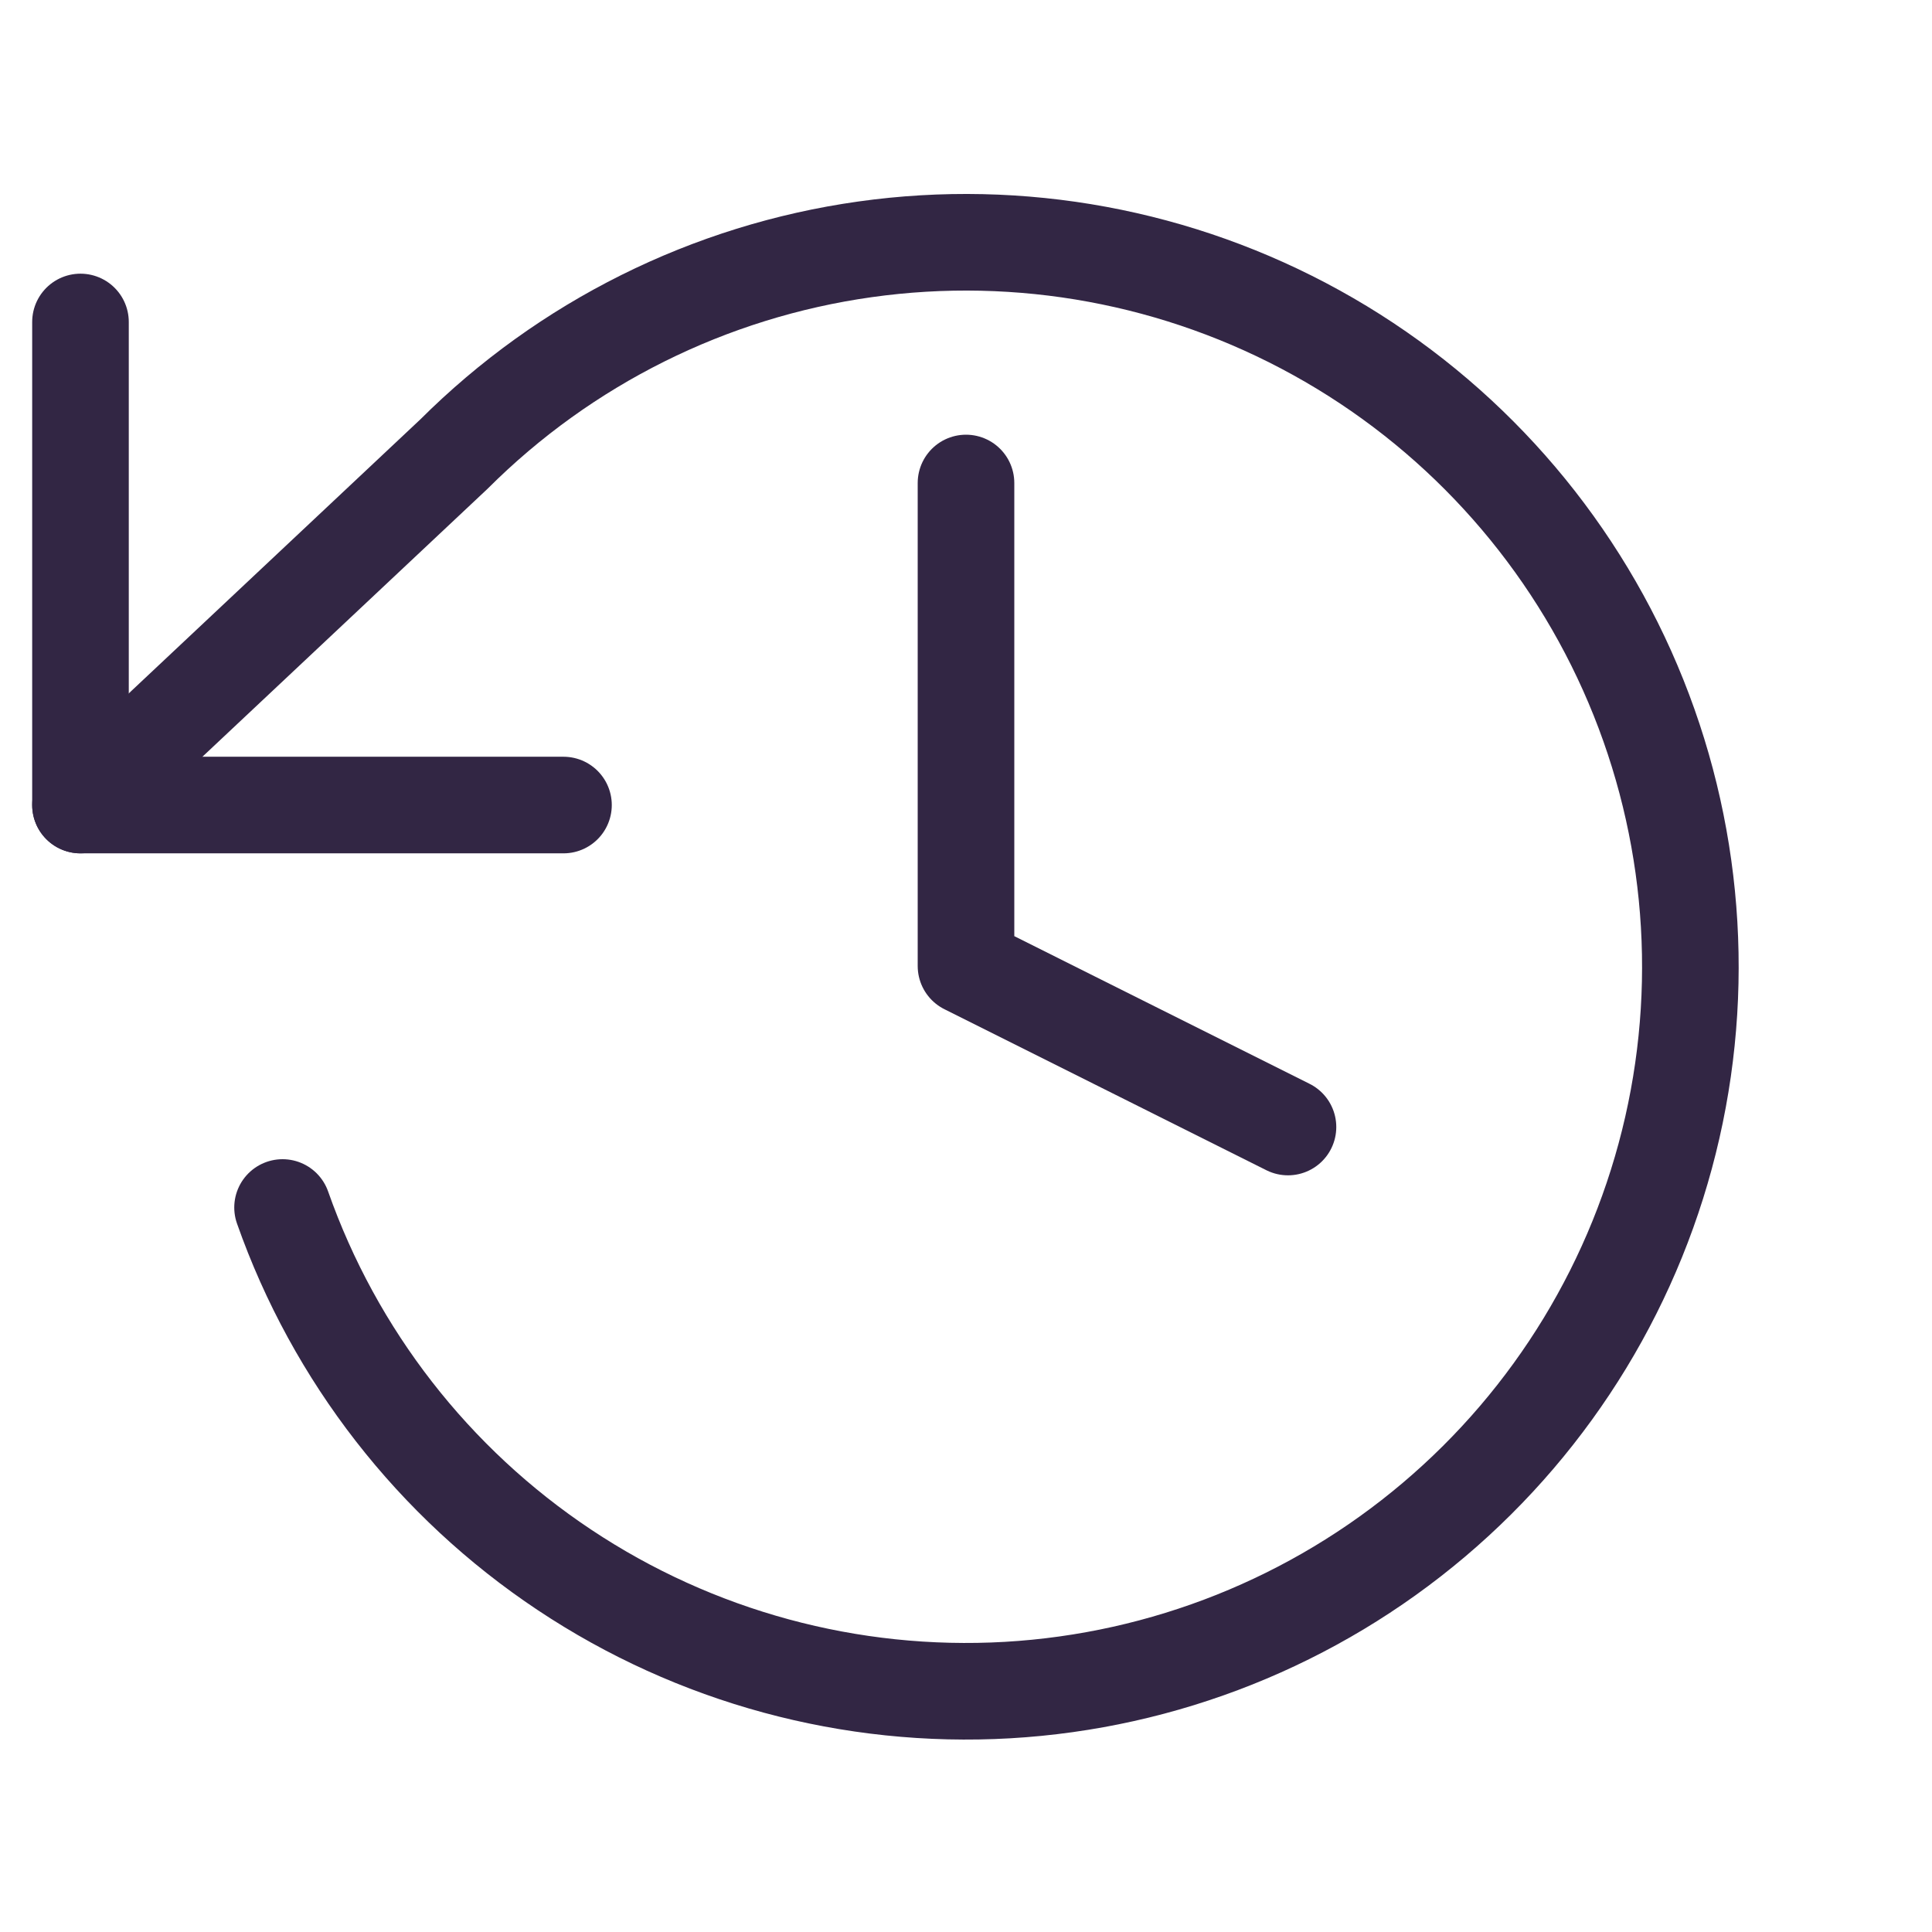 <?xml version="1.0" encoding="UTF-8"?> <svg xmlns="http://www.w3.org/2000/svg" width="32" height="32" viewBox="0 0 32 32" fill="none"><path d="M1.333 5.333V13.334H9.333" stroke="#322644" stroke-width="1.6" stroke-linecap="round" stroke-linejoin="round"></path><path d="M4.68 20C5.544 22.454 7.183 24.561 9.349 26.002C11.515 27.444 14.09 28.142 16.688 27.993C19.285 27.843 21.763 26.854 23.749 25.173C25.735 23.493 27.122 21.212 27.699 18.675C28.276 16.139 28.013 13.483 26.95 11.108C25.887 8.734 24.081 6.769 21.804 5.511C19.527 4.252 16.902 3.767 14.326 4.13C11.75 4.492 9.361 5.682 7.52 7.52L1.333 13.334" stroke="#322644" stroke-width="1.6" stroke-linecap="round" stroke-linejoin="round"></path><path d="M16 8V16L21.333 18.667" stroke="#322644" stroke-width="1.6" stroke-linecap="round" stroke-linejoin="round"></path></svg> 